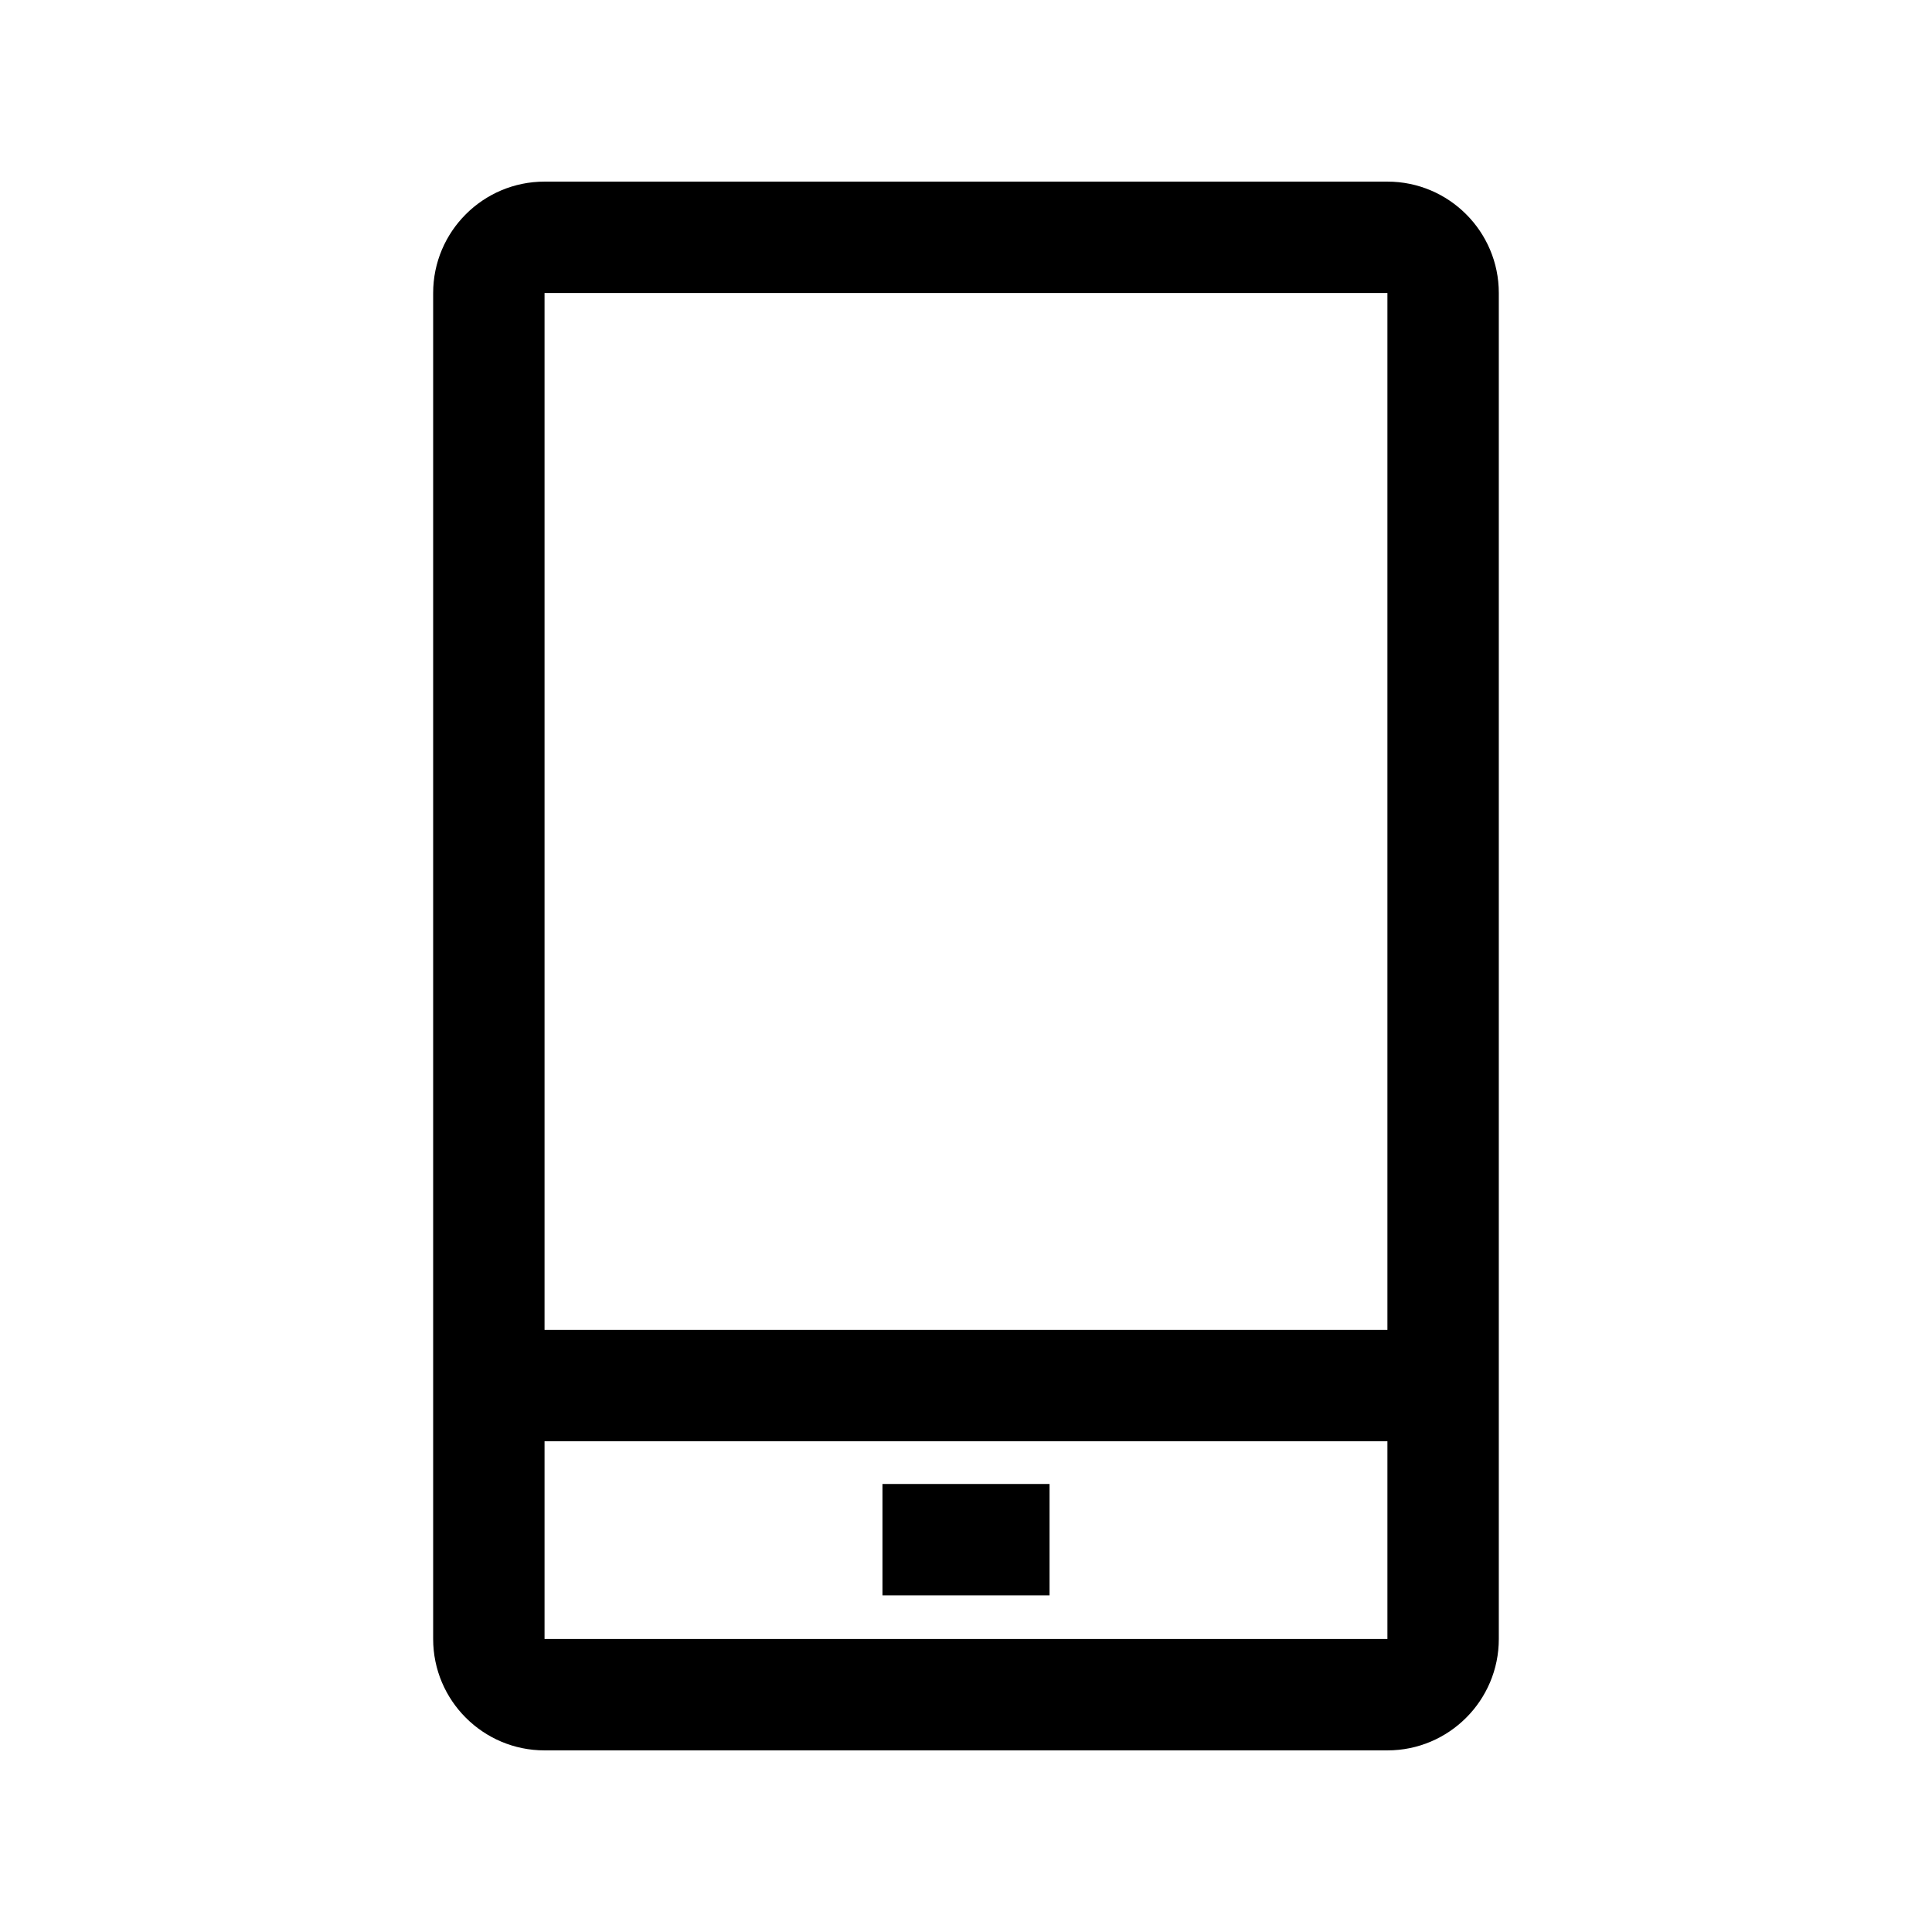 <?xml version="1.0" encoding="UTF-8"?>
<!-- Uploaded to: ICON Repo, www.iconrepo.com, Generator: ICON Repo Mixer Tools -->
<svg fill="#000000" width="800px" height="800px" version="1.1" viewBox="144 144 512 512" xmlns="http://www.w3.org/2000/svg">
 <g>
  <path d="m511.68 607.87h-223.37c-16.285 0-29.52-13.234-29.52-29.52v-356.7c0-16.285 13.234-29.52 29.52-29.52h223.37c16.285 0 29.52 13.234 29.52 29.52v356.7c0.004 16.285-13.23 29.52-29.516 29.52zm-223.37-386.22v356.7h223.37v-356.7z"/>
  <path d="m273.55 496.43h252.89v29.52h-252.89z"/>
  <path d="m377.86 537.27h44.281v29.52h-44.281z"/>
 </g>
</svg>